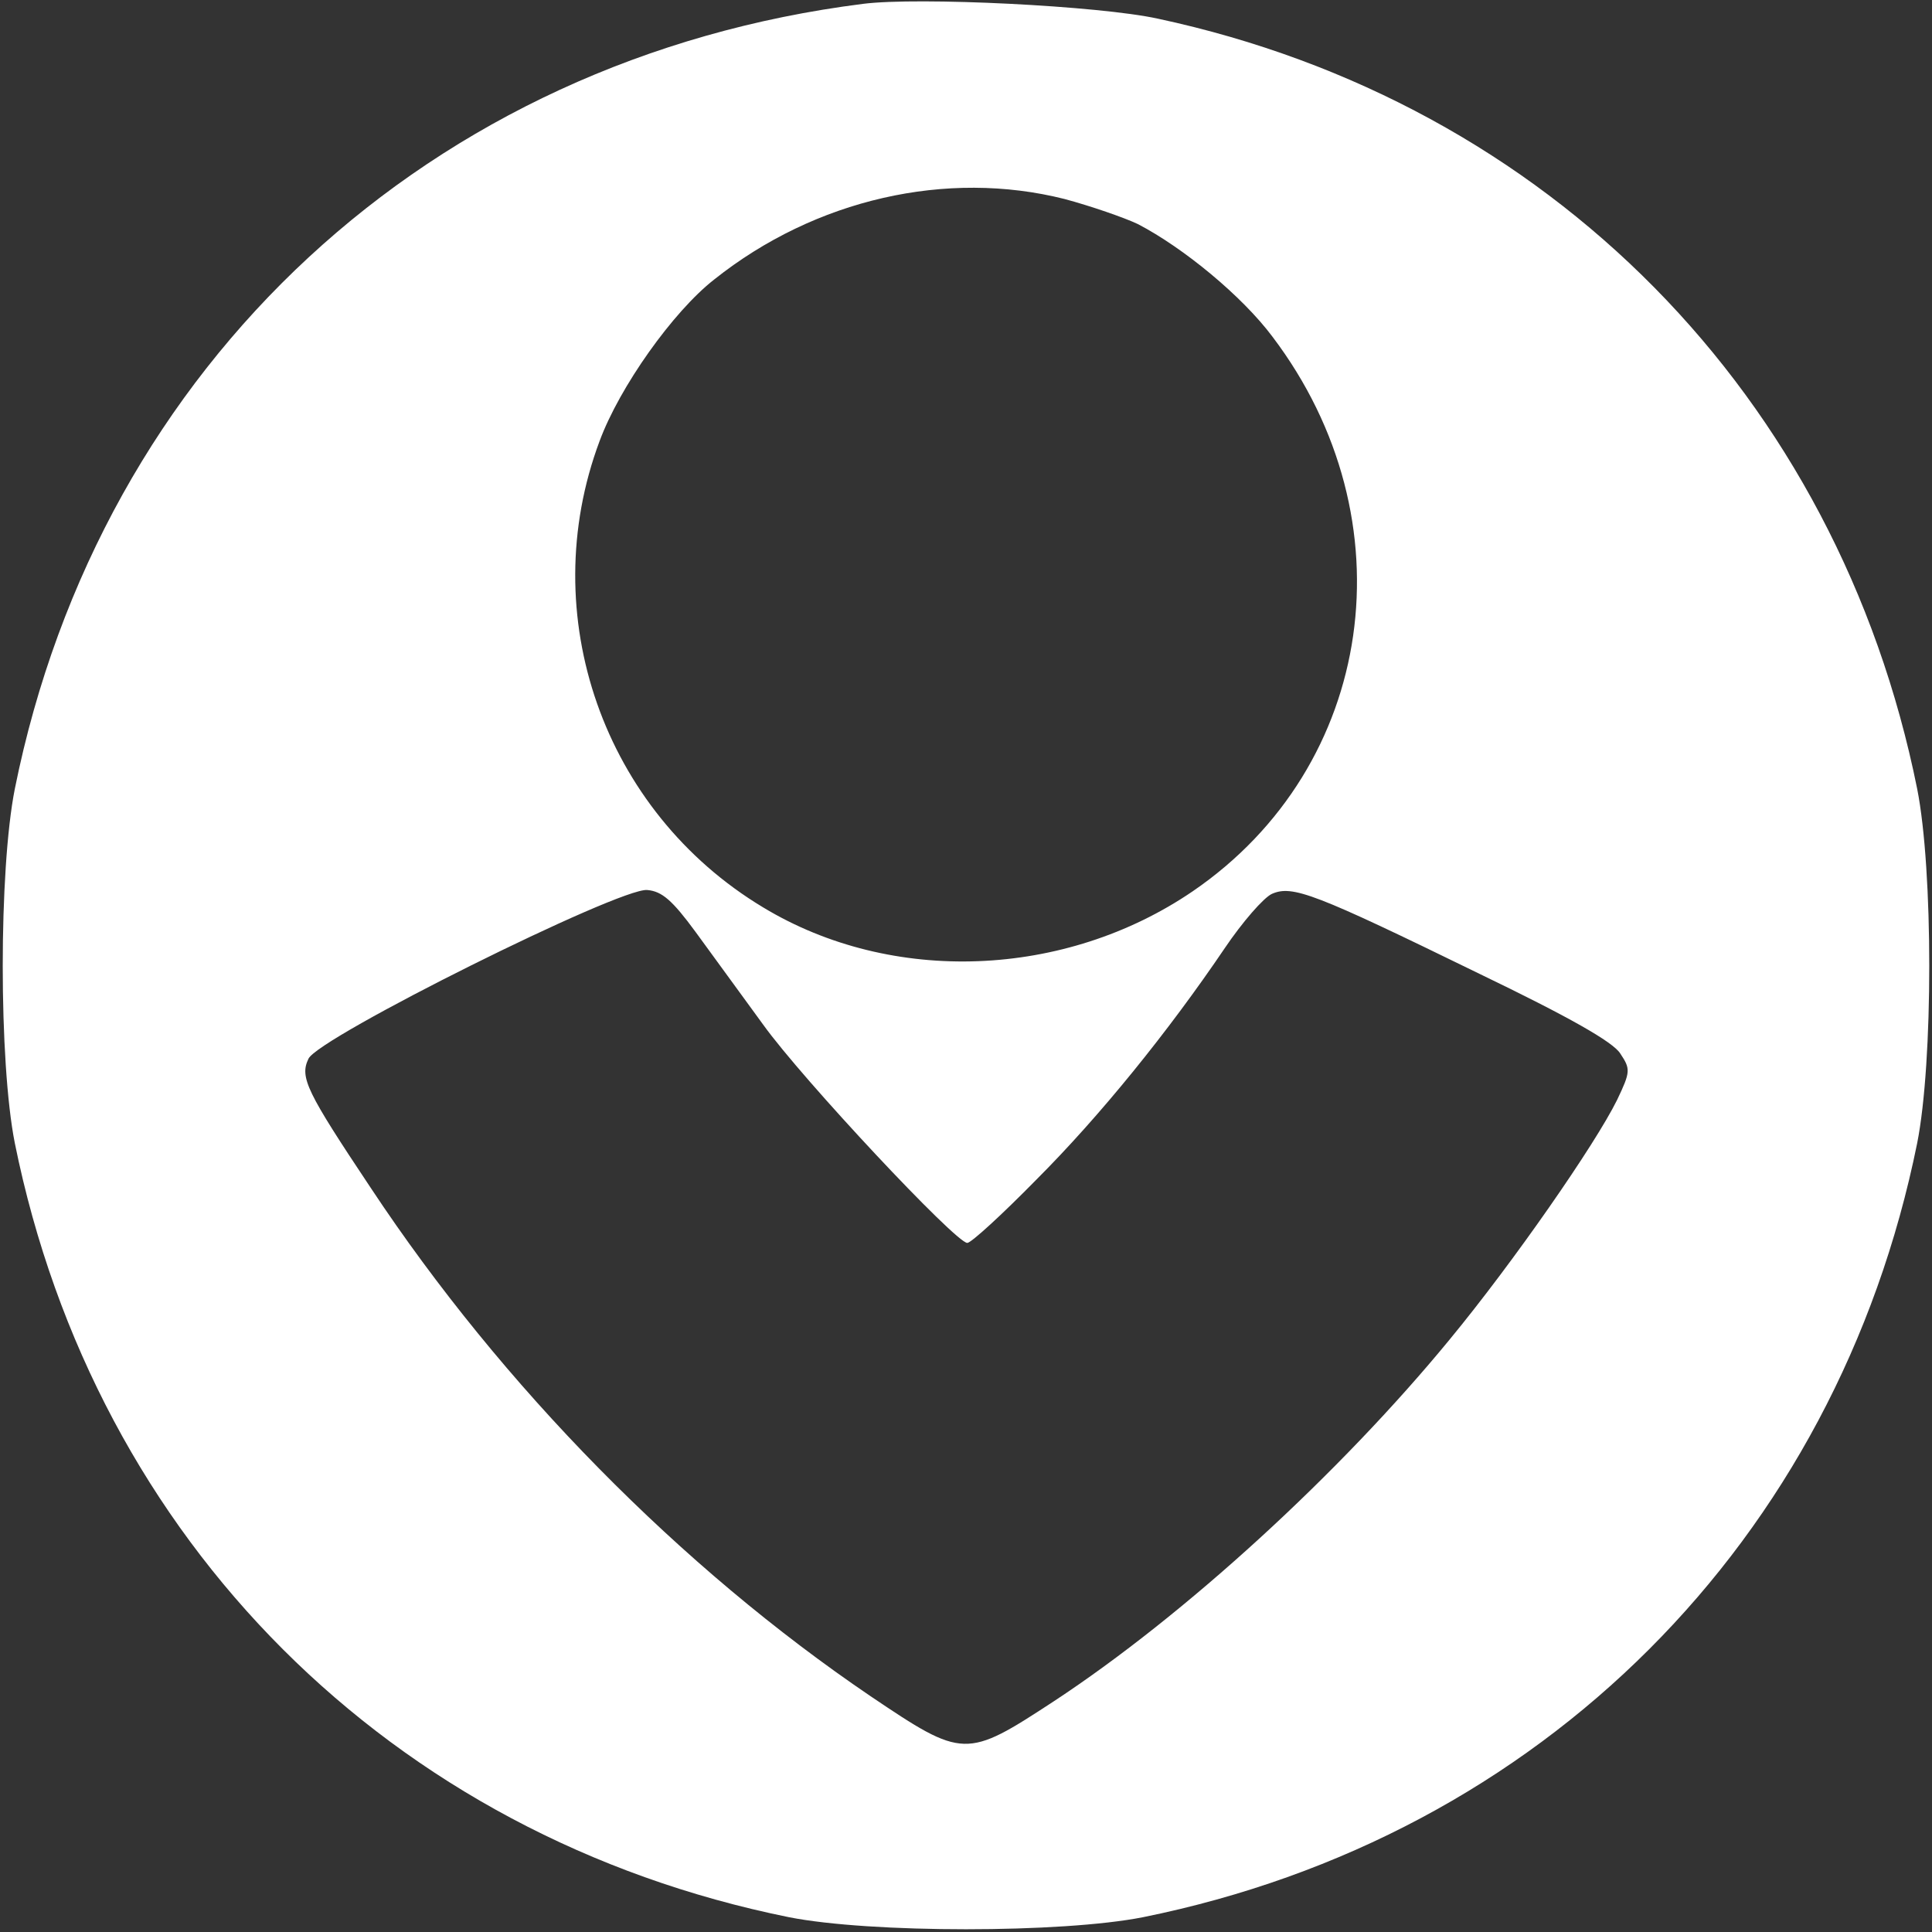<svg xmlns="http://www.w3.org/2000/svg" viewBox="0 0 300 300">
<rect x="0" y="0" width="300" height="300" fill="#333333" stroke="none"/>
<g transform="translate(0, 300) scale(0.1,-0.1)" fill="#FFF">
<path d="M1340 2994 c-672 -85 -1184 -558 -1317 -1219 -25 -126 -25 -424 0
-550 125 -618 584 -1077 1202 -1202 126 -25 424 -25 550 0 618 125 1077 584
1202 1202 25 126 25 424 0 550 -123 611 -572 1066 -1179 1196 -91 20 -372 34
-458 23z m313 -303 c41 -11 93 -29 114 -39 71 -37 162 -112 209 -175 215 -284
160 -667 -124 -861 -198 -135 -467 -146 -667 -25 -248 149 -355 454 -254 724
31 84 114 201 178 251 157 125 361 171 544 125z m-573 -1138 c25 -34 72 -99
105 -144 61 -85 299 -339 317 -339 6 0 54 44 107 98 99 99 205 230 293 360 27
40 60 78 73 84 32 14 66 1 322 -124 139 -67 208 -106 219 -124 16 -24 16 -28
-5 -72 -34 -69 -161 -252 -260 -372 -170 -207 -411 -428 -615 -562 -136 -89
-140 -89 -284 8 -295 200 -572 481 -776 789 -100 150 -111 172 -97 201 15 33
483 266 526 262 23 -2 39 -16 75 -65z"/>
</g>
</svg>
